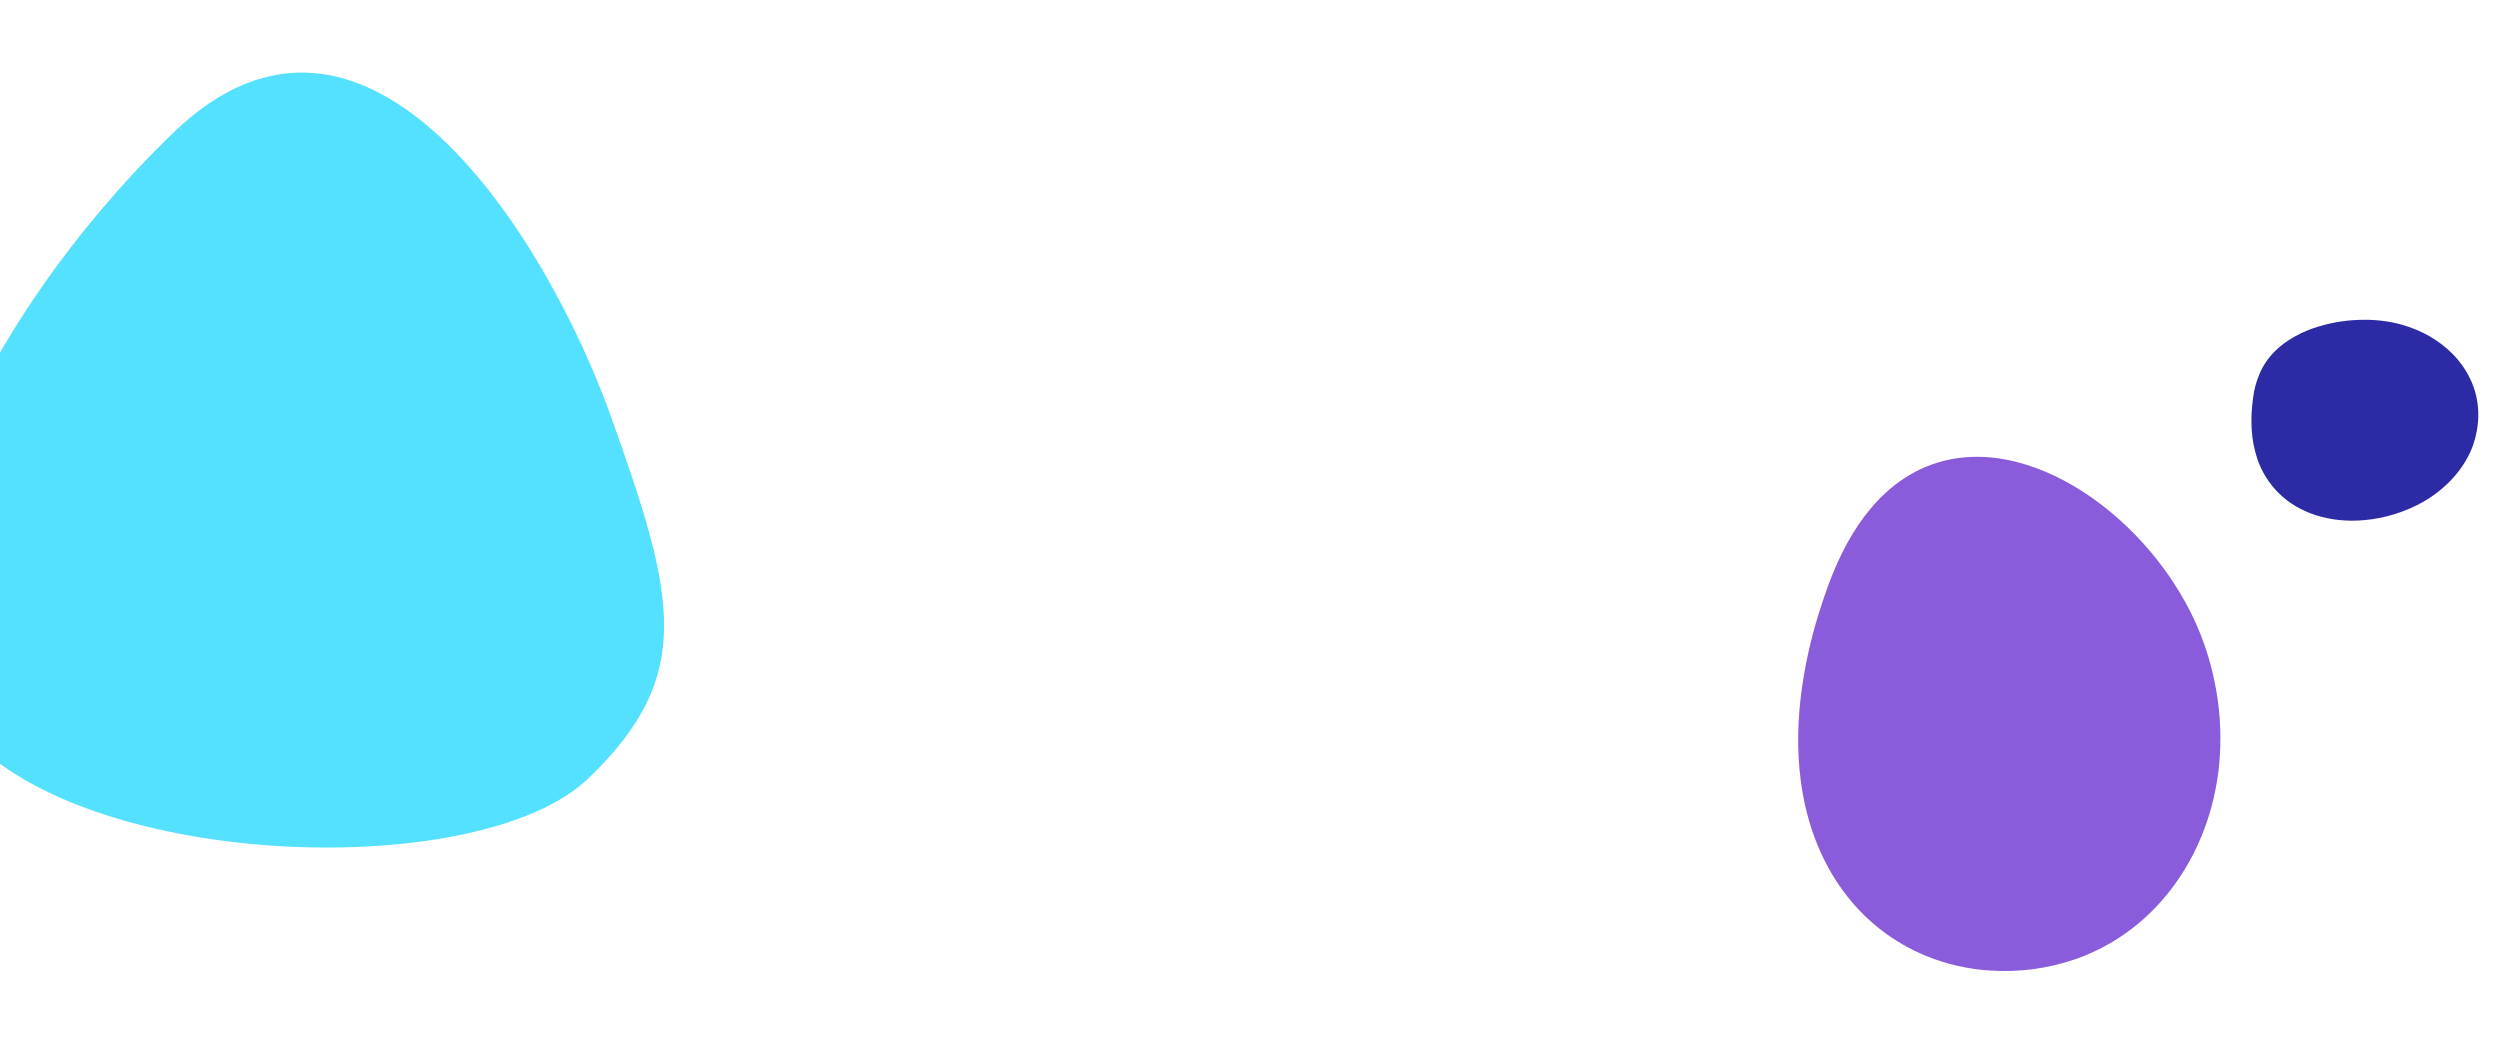 <svg xmlns="http://www.w3.org/2000/svg" width="1920" height="812" viewBox="0 0 1920 812" fill="none"><path d="M1757.81 261.188C1747.26 267.951 1739.26 277.256 1735.14 287.551C1732.71 293.431 1731.11 299.436 1730.38 305.429C1730.08 307.506 1729.85 309.532 1729.67 311.538C1729.06 317.689 1728.94 323.807 1729.3 329.85C1729.75 337.638 1731.21 345.235 1733.66 352.507C1736.93 362.2 1742.42 371.014 1749.85 378.5C1757.49 386.205 1767.36 392.088 1778.72 395.718C1790.08 399.348 1802.66 400.632 1815.52 399.477C1831.45 398.139 1847.31 393.208 1861.42 385.203C1878.62 375.172 1891.77 360.641 1898.39 344.365C1905.43 325.971 1904.94 307.016 1897.01 290.776C1893.62 283.731 1889.01 277.263 1883.33 271.551C1873.18 261.313 1859.86 253.692 1844.51 249.333C1833.98 246.412 1822.65 245.182 1811.02 245.699C1799.61 246.079 1788.07 248.199 1776.94 251.958C1770.19 254.26 1763.74 257.372 1757.81 261.188Z" fill="#2D2AA5"></path><path d="M1535.04 352.058C1524.08 350.417 1512.89 350.427 1501.86 352.088C1478.13 355.8 1455.55 367.942 1436.46 390.83C1424.07 405.633 1413.11 424.948 1404.16 449.404C1401.53 456.582 1399.14 463.652 1396.99 470.616C1390.52 491.179 1385.9 512.242 1383.18 533.554C1379.85 560.593 1380.42 585.362 1384.2 607.691C1389.3 637.775 1400.26 663.399 1415.44 684.111C1431.63 706.352 1453.68 723.653 1479.23 734.152C1494.76 740.498 1511.26 744.28 1528.1 745.352C1550.28 746.904 1572.63 743.958 1593.81 736.692C1617.61 728.371 1639.1 714.37 1656.38 695.927C1675.62 675.532 1689.8 650.029 1697.83 621.713C1701.55 608.44 1703.89 594.844 1704.8 581.145C1706.13 561.017 1704.62 540.859 1700.32 521.259C1698.46 512.667 1696.1 504.199 1693.25 495.899C1685.48 473.193 1673.15 451.125 1657.78 431.358C1639.3 407.598 1616.43 387.131 1591.8 372.79C1573.44 362.091 1554.19 354.817 1535.04 352.058Z" fill="#8A5BDA"></path><path d="M133.118 101.921C-15.551 245.514 -120.378 460.478 -24.806 564.724C70.767 668.97 369.382 676.967 451.825 597.848C534.267 518.729 518.666 458.452 469.526 320.713C420.386 182.975 281.787 -41.671 133.118 101.921Z" fill="#54E0FF"></path></svg>